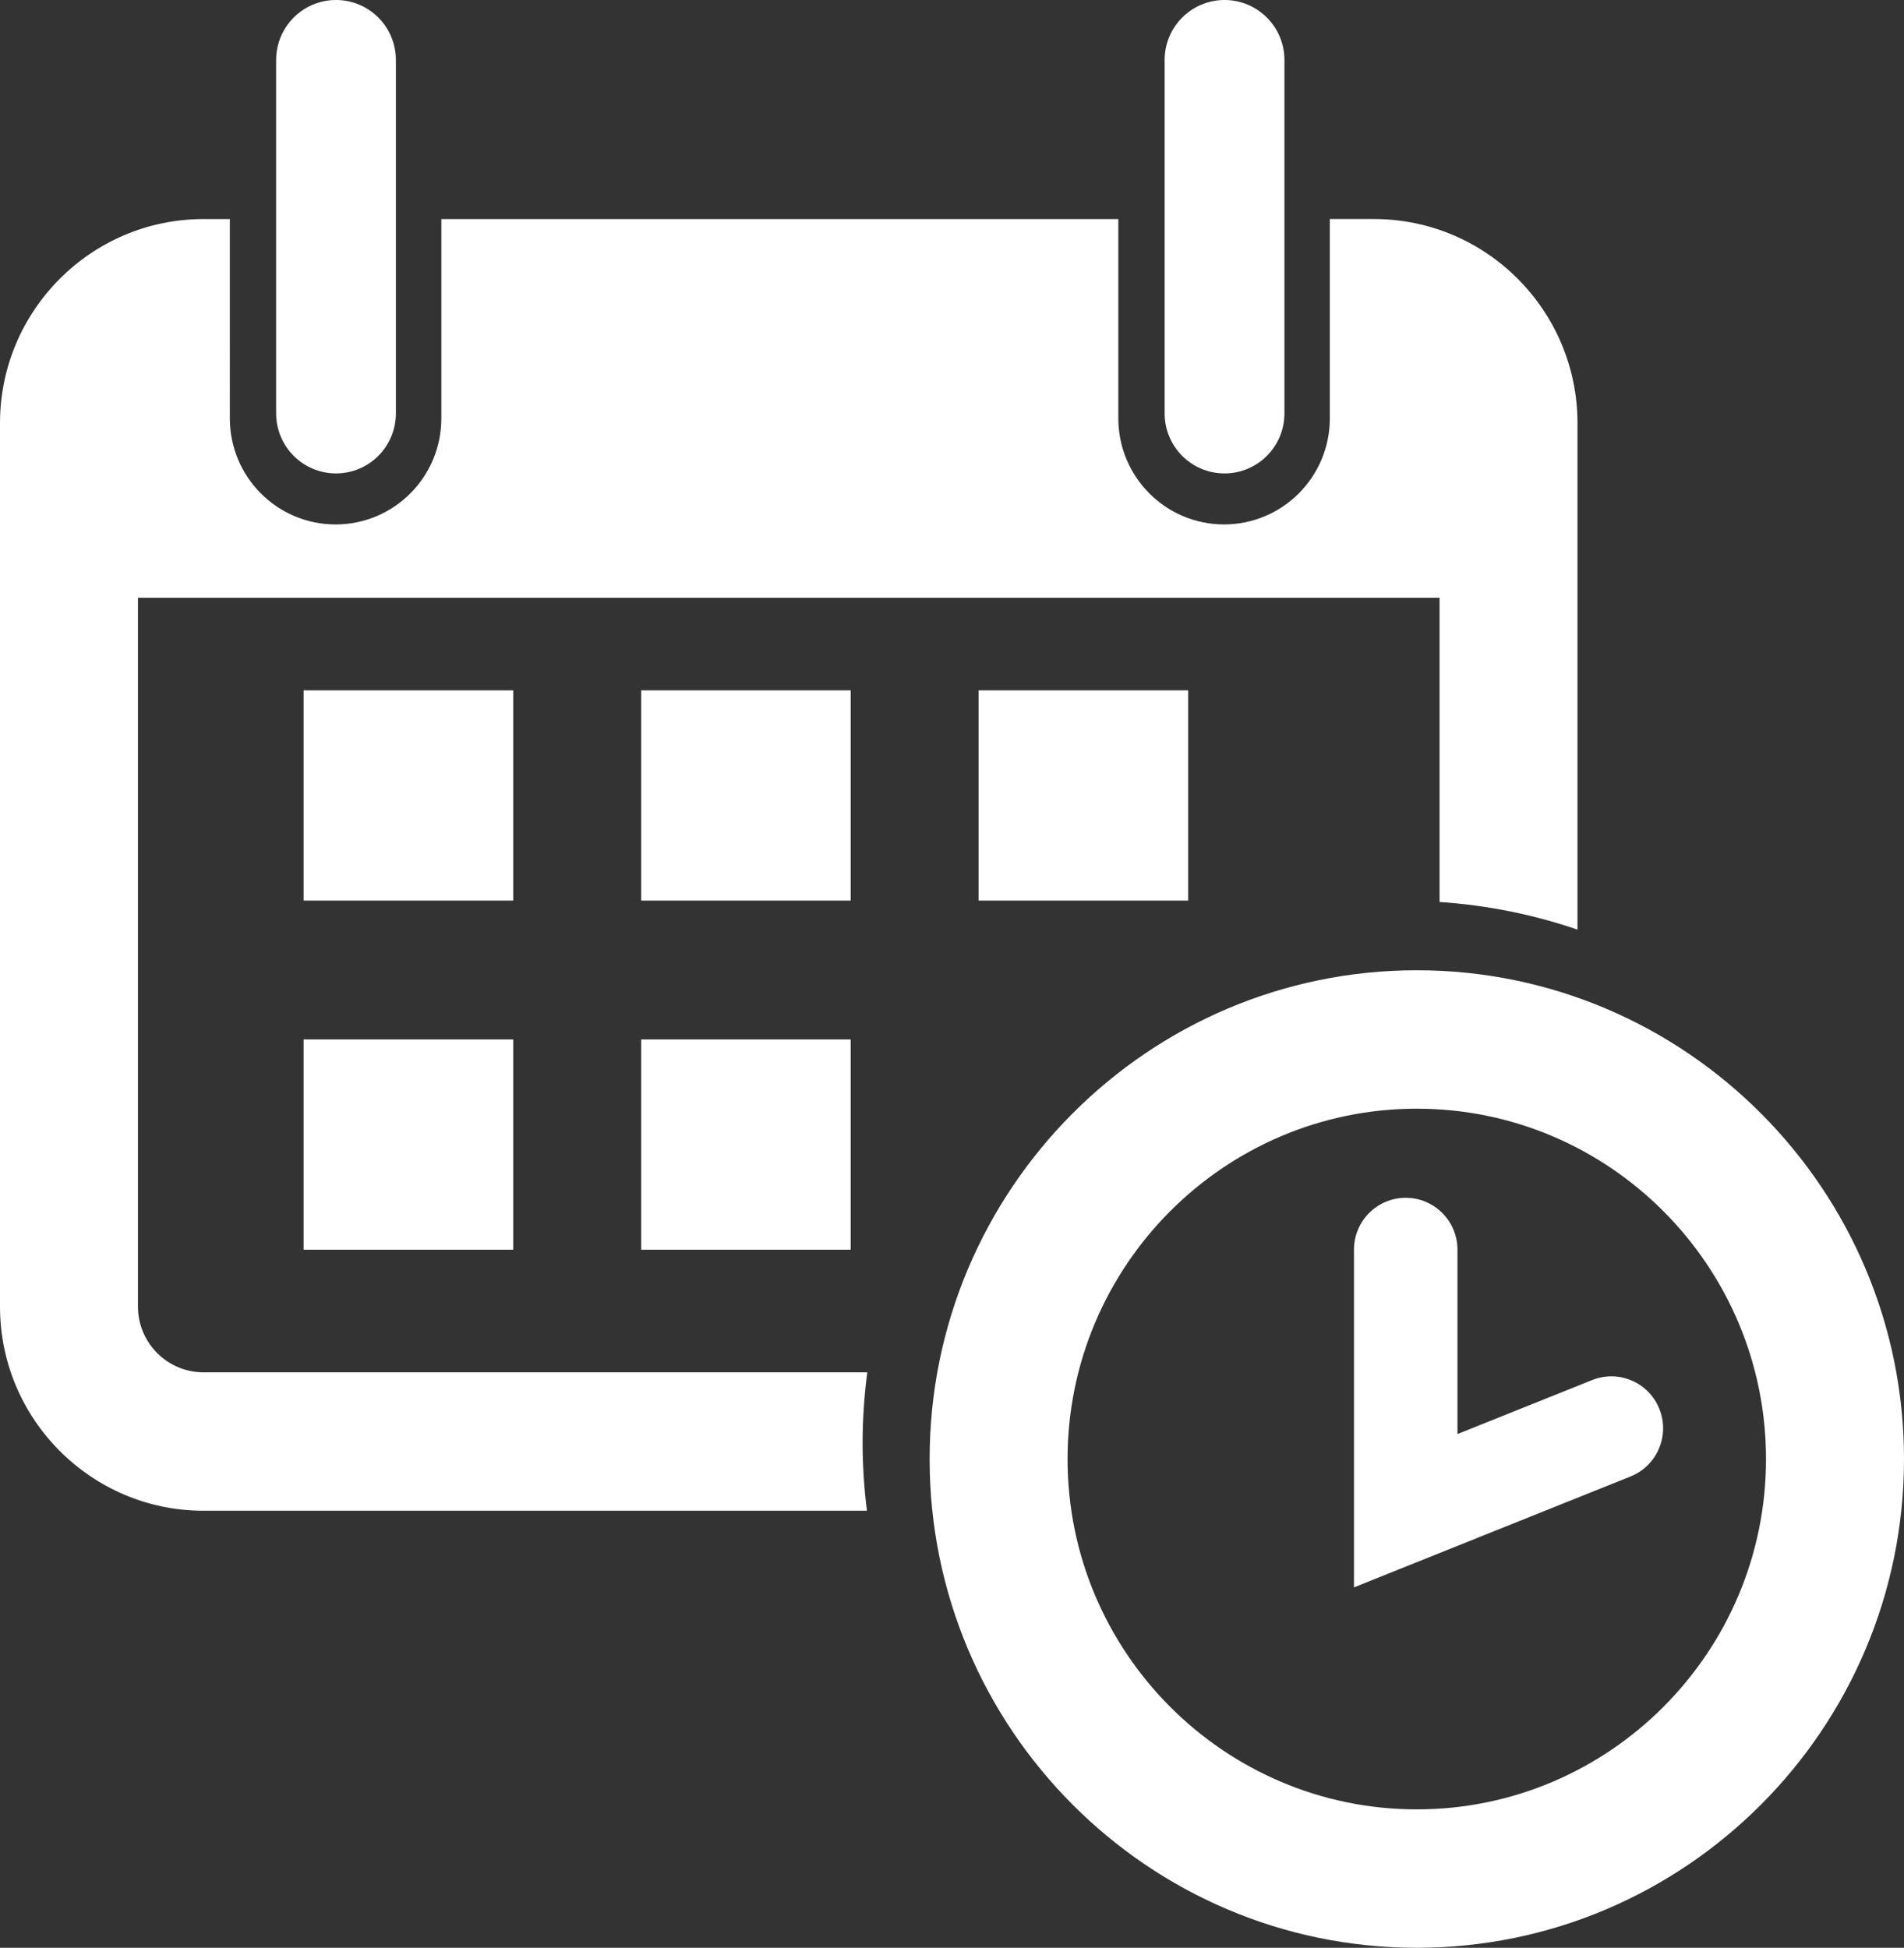 <svg xmlns="http://www.w3.org/2000/svg" width="86.006" height="87.992" viewBox="0 0 86.006 87.992"><rect x="0" y="0" width="86.006" height="87.992" fill="#333333" stroke="none"/><path fill="#fff" d="M23.184,31.187h-9.469v9.498h9.469V31.187z M38.428,31.187h-9.467v9.498h9.467V31.187z M13.715,56.457h9.469v-9.499 h-9.469V56.457z M28.961,56.457h9.467v-9.499h-9.467V56.457z M53.672,40.685v-9.498h-9.469v9.498H53.672z M15.178,21.387 c1.494,0,2.705-1.214,2.705-2.715V2.713c0-1.5-1.211-2.713-2.705-2.713s-2.705,1.213-2.705,2.713v15.959 C12.473,20.173,13.684,21.387,15.178,21.387z M55.313,21.387c1.496,0,2.707-1.214,2.707-2.715V2.713 c0-1.5-1.211-2.713-2.707-2.713c-1.494,0-2.705,1.213-2.705,2.713v15.959C52.607,20.173,53.818,21.387,55.313,21.387z M9.191,61.995c-1.631,0-2.959-1.333-2.959-2.968V27.003h58.795v13.744c2.168,0.146,4.256,0.572,6.23,1.249v-22.88 c0-5.083-4.121-9.221-9.189-9.221H60.07v9.004c0,2.646-2.139,4.792-4.777,4.792c-2.637,0-4.777-2.146-4.777-4.792V9.896h-30.58 v9.004c0,2.646-2.139,4.792-4.777,4.792s-4.777-2.146-4.777-4.792V9.896H9.191C4.123,9.896,0,14.033,0,19.116v39.911 c0,5.084,4.123,9.221,9.191,9.221H39.16c-0.125-1.007-0.195-2.027-0.195-3.067c0-1.082,0.076-2.145,0.211-3.186H9.191z M63.998,43.832c-12.135,0-22.006,9.903-22.006,22.081c0,12.175,9.871,22.079,22.006,22.079s22.008-9.904,22.008-22.079 C86.006,53.735,76.133,43.832,63.998,43.832z M63.998,81.739c-8.697,0-15.775-7.1-15.775-15.826 c0-8.728,7.078-15.828,15.775-15.828c8.699,0,15.775,7.101,15.775,15.828C79.773,74.64,72.697,81.739,63.998,81.739z M71.92,62.344l-6.084,2.44v-8.327c0-1.294-1.047-2.346-2.338-2.346s-2.338,1.052-2.338,2.346V71.71l12.494-5.01 c1.197-0.479,1.783-1.845,1.303-3.048S73.121,61.863,71.92,62.344z"/></svg>